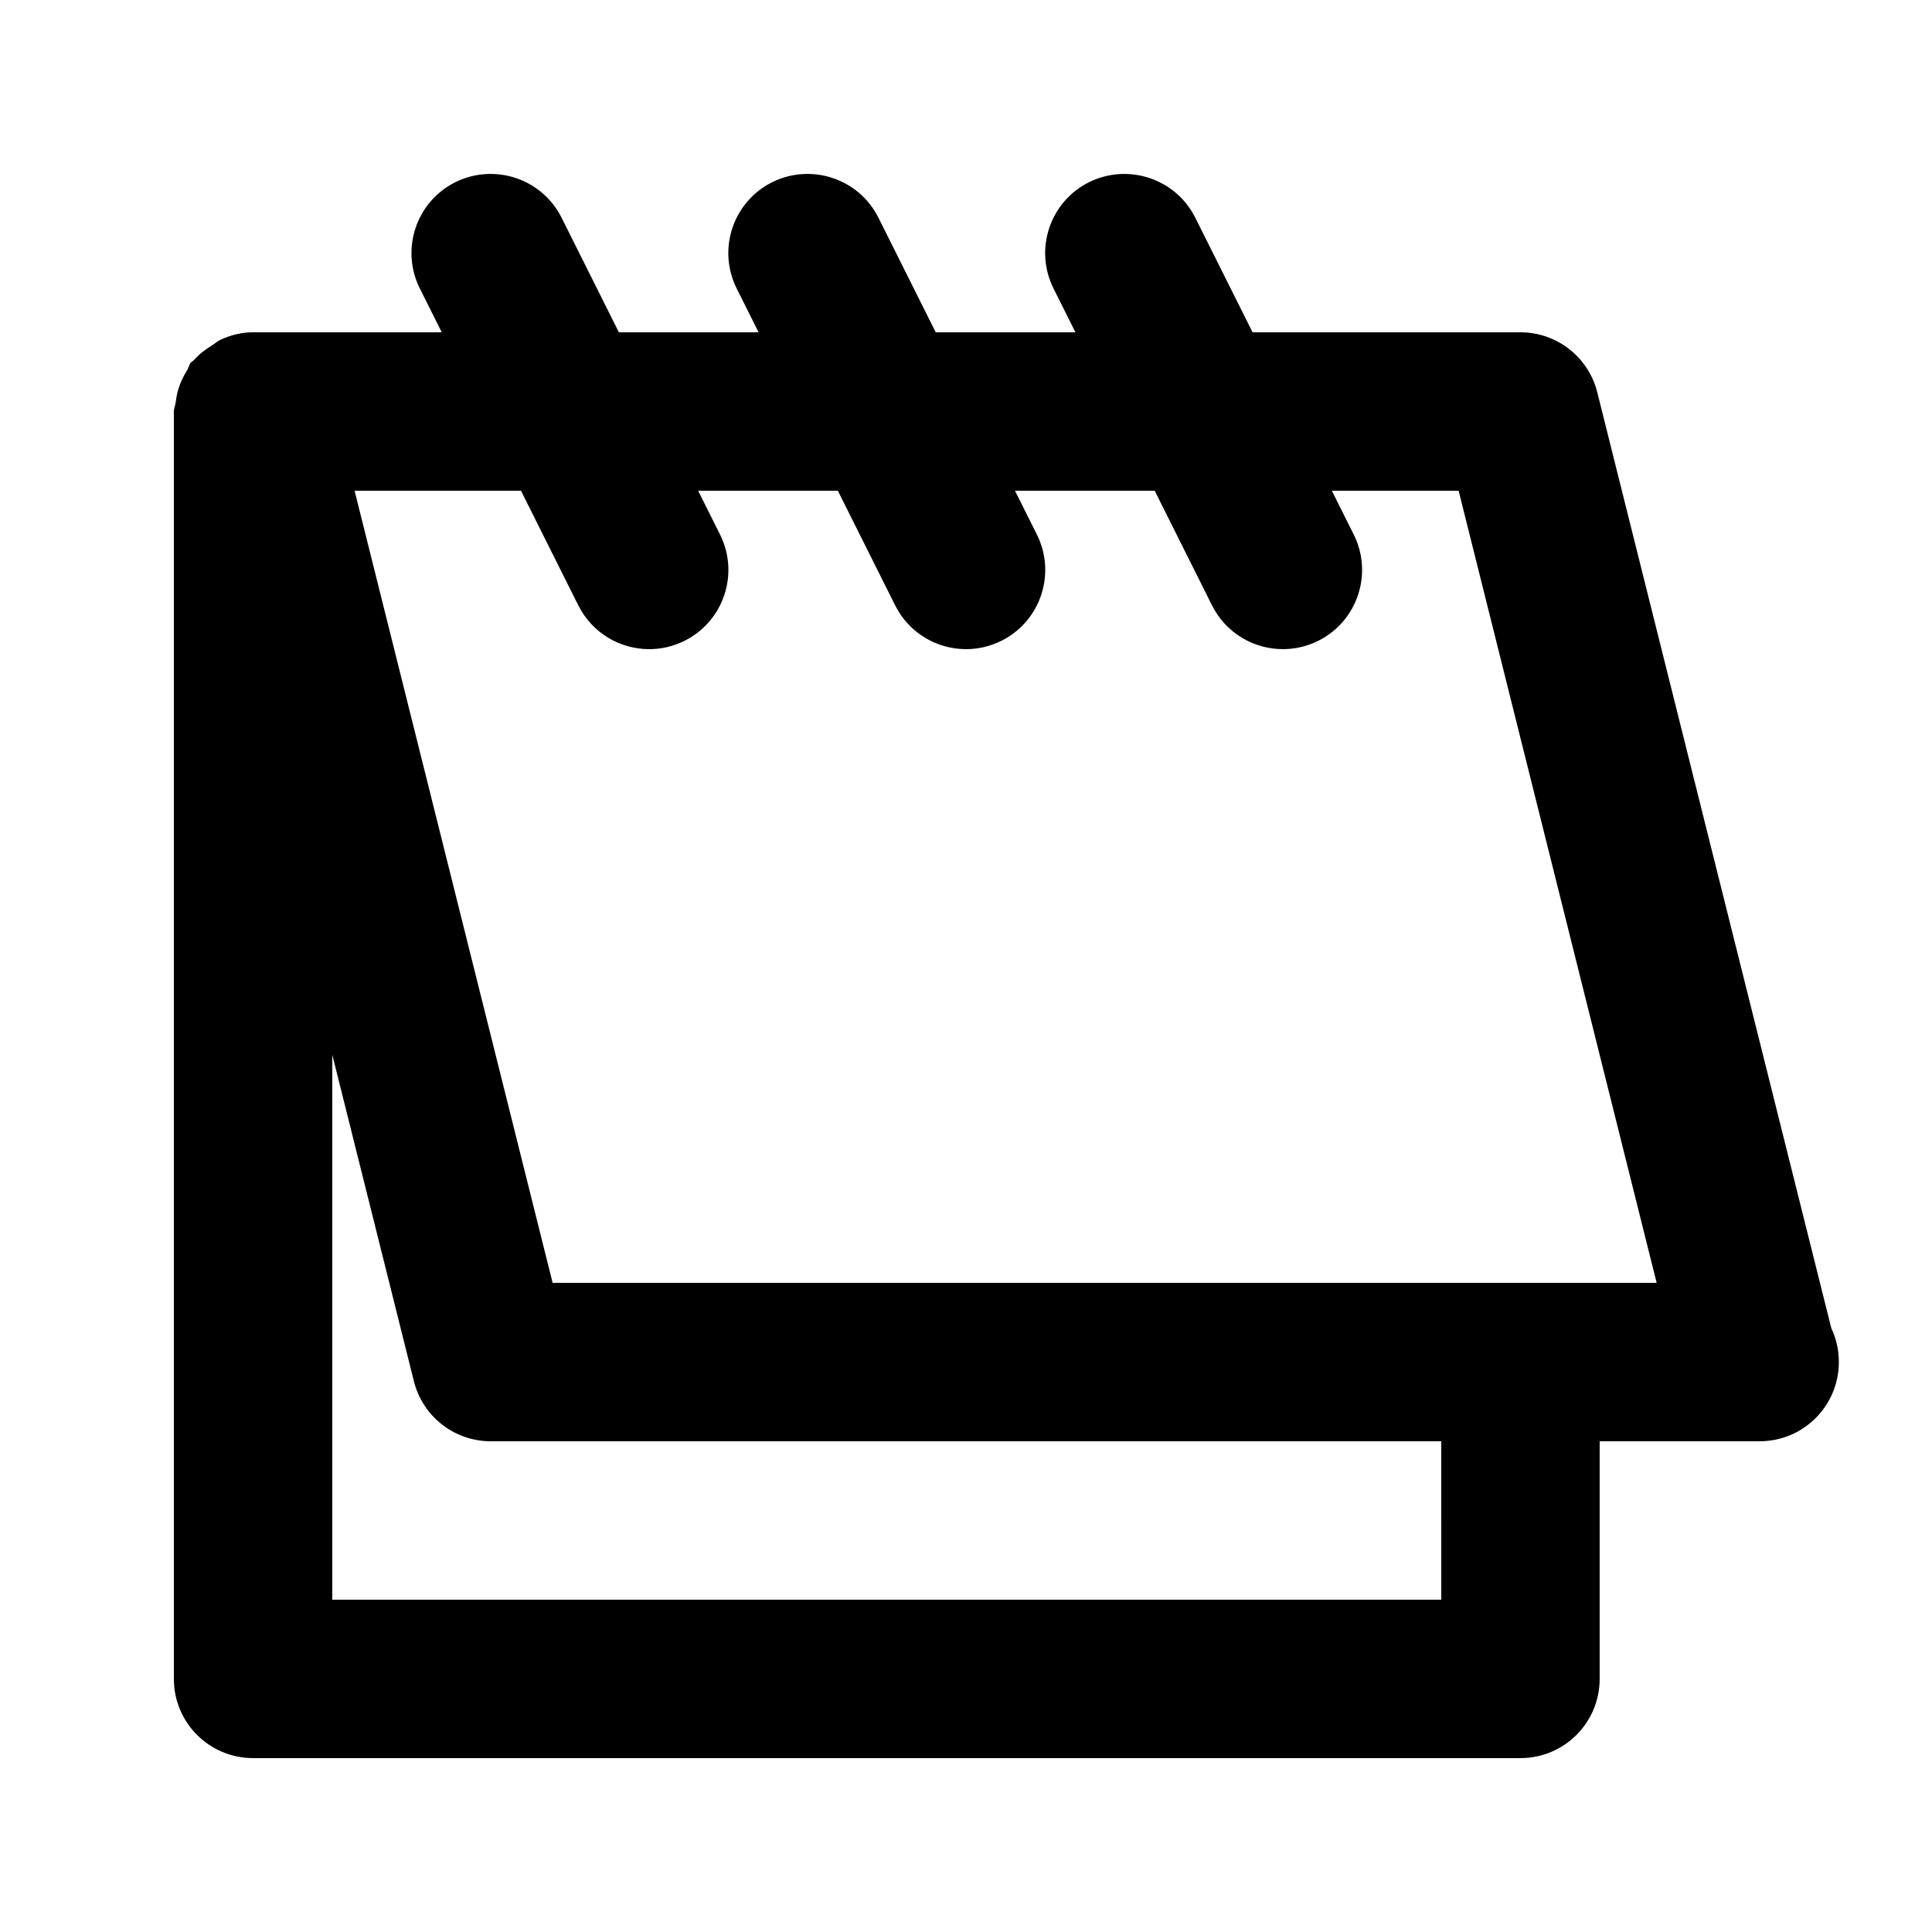 <?xml version="1.0" encoding="UTF-8"?>
<!-- Uploaded to: SVG Repo, www.svgrepo.com, Generator: SVG Repo Mixer Tools -->
<svg fill="#000000" width="800px" height="800px" version="1.1" viewBox="144 144 512 512" xmlns="http://www.w3.org/2000/svg">
 <path d="m629.31 495.96-62.012-247.99c-2.34-9.348-10.723-15.906-20.359-15.906h-70.992l-15.191-30.383c-5.207-10.371-17.812-14.516-28.168-9.391-10.371 5.188-14.574 17.797-9.391 28.168l5.805 11.605h-37.023l-15.191-30.383c-5.188-10.371-17.797-14.516-28.168-9.391-10.367 5.188-14.57 17.797-9.383 28.172l5.797 11.602h-37.02l-15.191-30.383c-5.207-10.371-17.797-14.516-28.168-9.391-10.371 5.188-14.574 17.797-9.387 28.172l5.801 11.602h-50c-3.137 0-6.047 0.781-8.715 2.012-0.77 0.352-1.344 0.949-2.062 1.391-1.828 1.125-3.5 2.359-4.898 3.969-0.25 0.289-0.633 0.402-0.867 0.707-0.441 0.566-0.508 1.301-0.887 1.902-1.008 1.59-1.809 3.219-2.363 5.062-0.352 1.168-0.562 2.285-0.703 3.496-0.105 0.844-0.496 1.582-0.496 2.453v335.87c0 11.602 9.391 20.992 20.992 20.992h335.87c11.602 0 20.992-9.391 20.992-20.992v-62.977h41.984c0.145 0.02 0.305 0.02 0.41 0 11.602 0 20.992-9.391 20.992-20.992 0-3.215-0.715-6.269-2.008-8.996zm-103.36 71.973h-293.89v-144.4l21.629 86.512c2.336 9.348 10.719 15.906 20.355 15.906h251.91zm-235.5-83.969-52.48-209.92h44.098l15.191 30.383c3.688 7.363 11.09 11.605 18.797 11.605 3.156 0 6.356-0.719 9.367-2.215 10.371-5.188 14.574-17.797 9.391-28.168l-5.801-11.602h37.023l15.191 30.383c3.688 7.359 11.09 11.602 18.797 11.602 3.156 0 6.356-0.719 9.367-2.215 10.371-5.188 14.574-17.797 9.391-28.168l-5.801-11.602h37.023l15.191 30.383c3.688 7.359 11.09 11.602 18.797 11.602 3.156 0 6.356-0.719 9.367-2.215 10.371-5.188 14.574-17.797 9.391-28.168l-5.801-11.602h33.602l52.48 209.92z"/>
</svg>